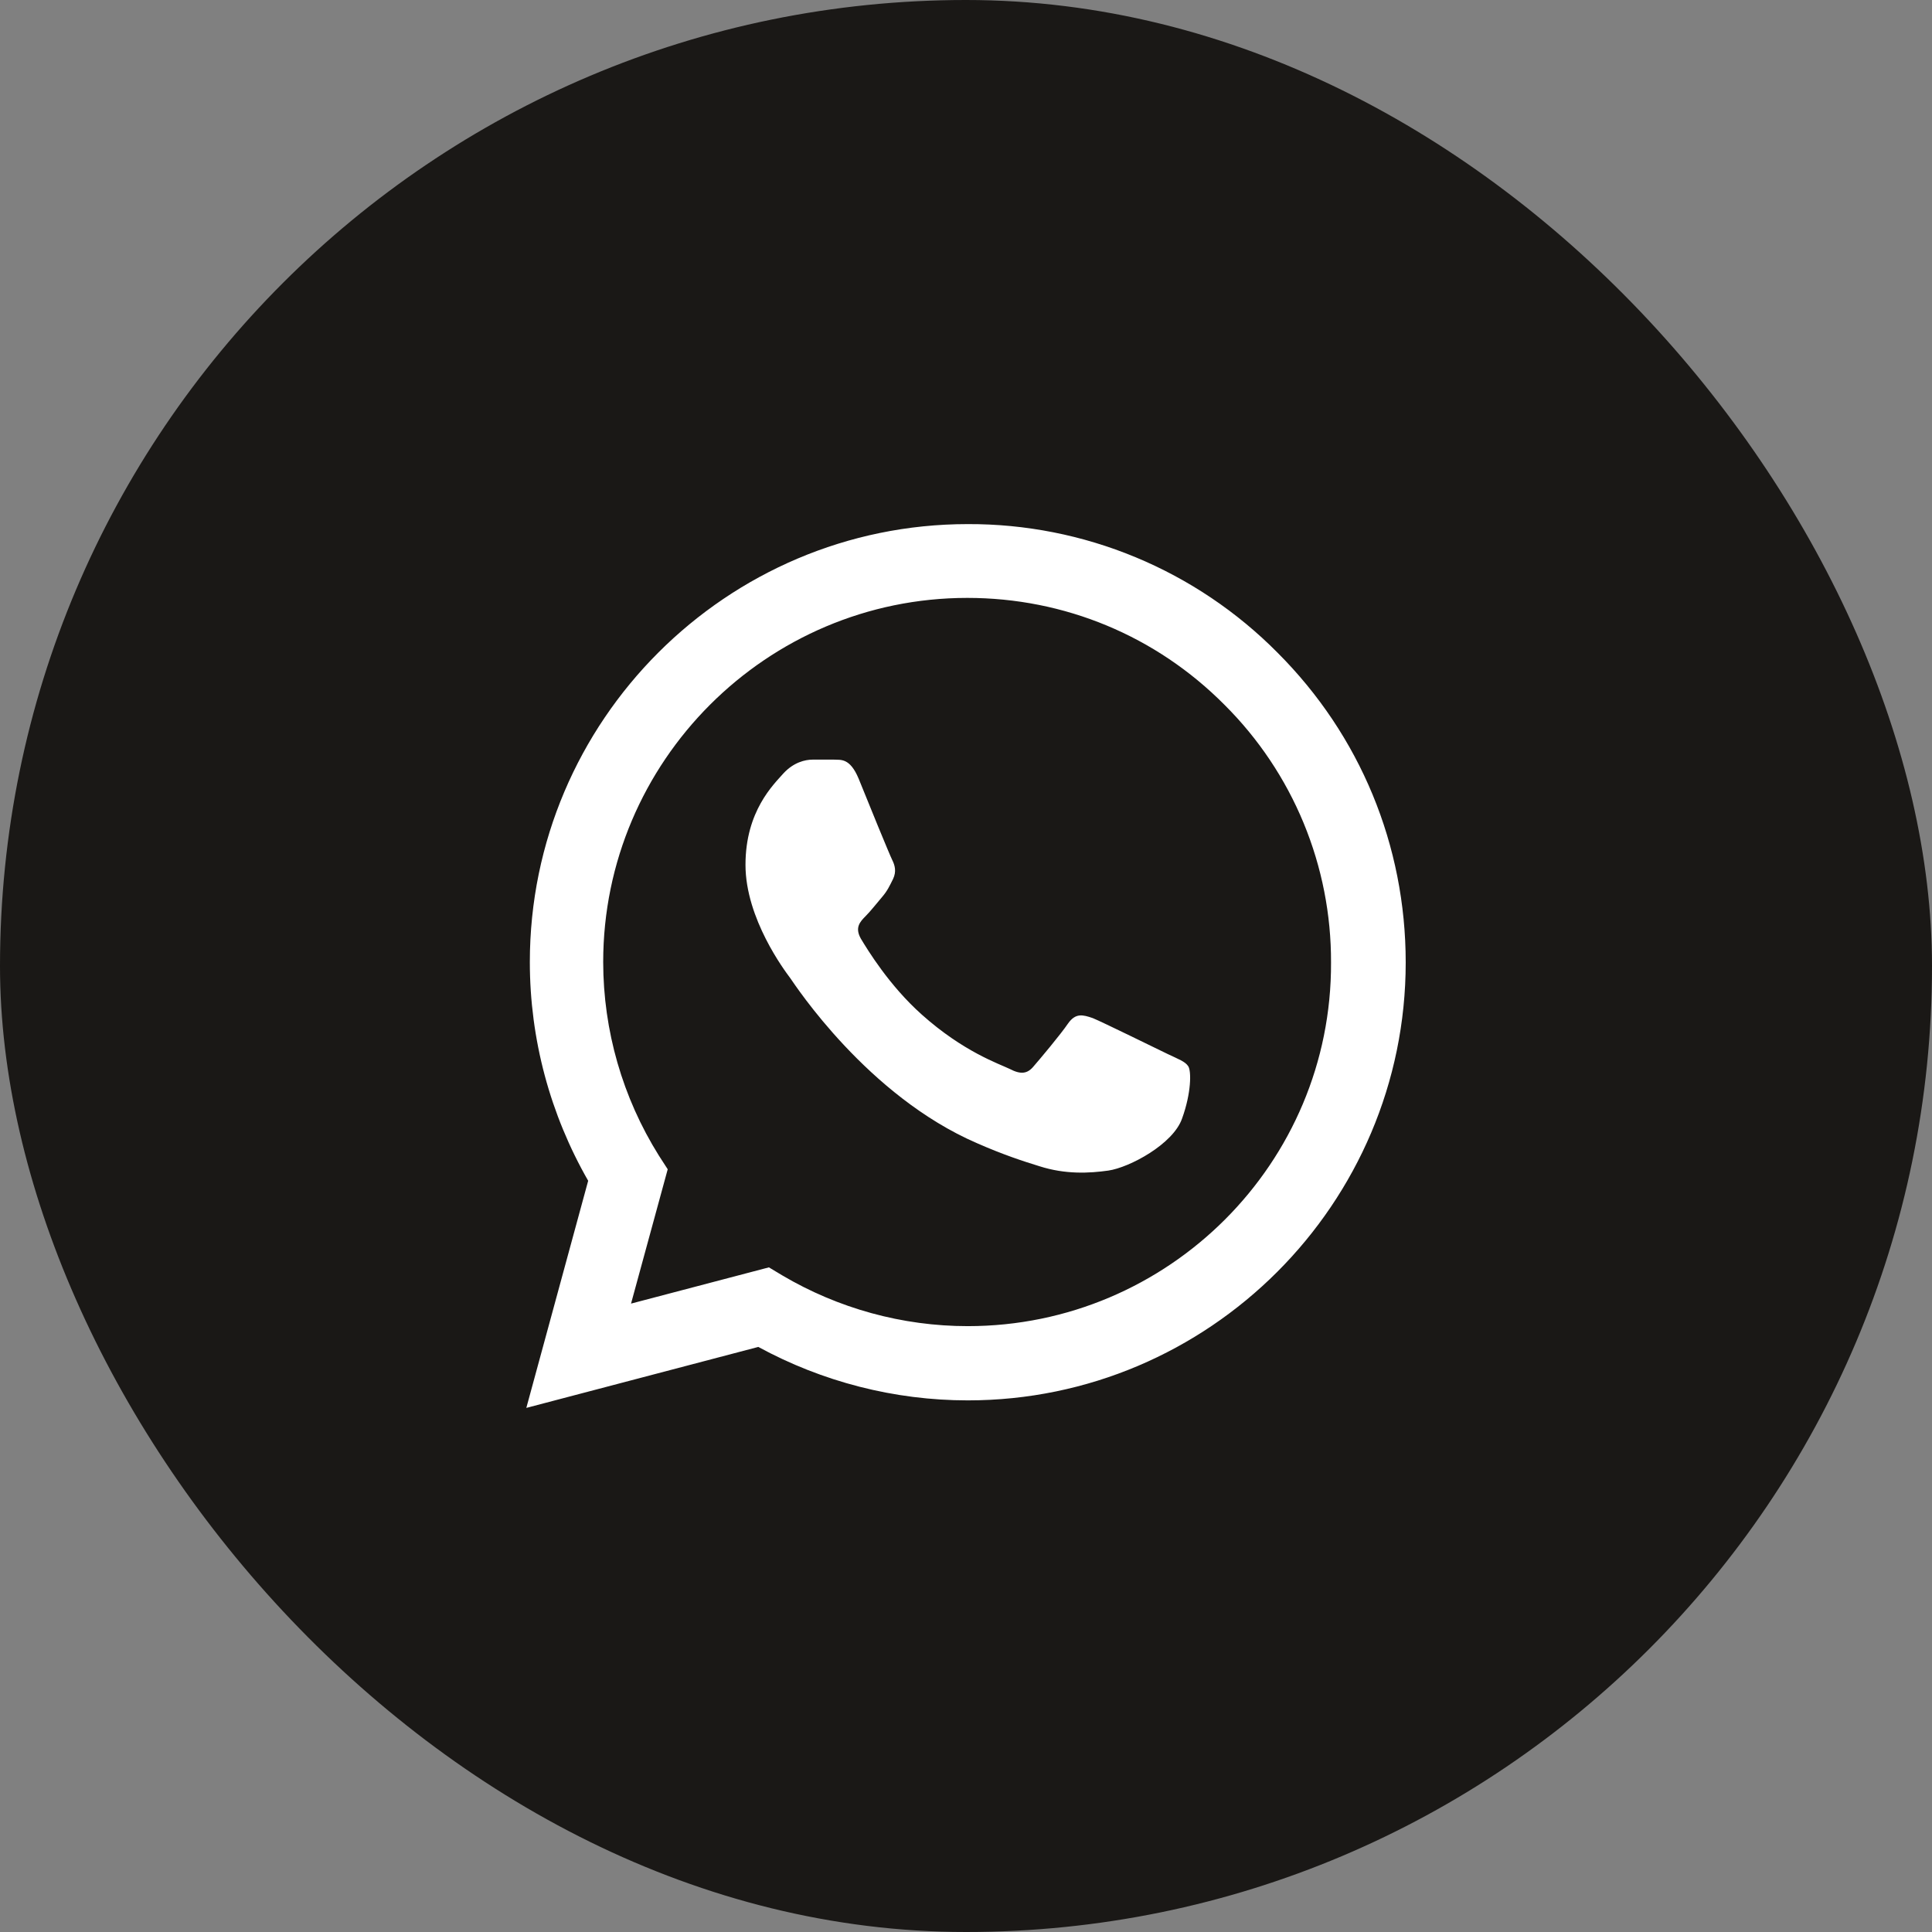 <svg width="66" height="66" viewBox="0 0 66 66" fill="none" xmlns="http://www.w3.org/2000/svg">
<rect x="0" y="0" width="66" height="66" fill="#808080" stroke="none"/>
<rect width="66" height="66" rx="33" fill="#1A1816"/>
<path d="M43.643 22.297C42.259 20.899 40.611 19.791 38.794 19.036C36.977 18.282 35.028 17.897 33.061 17.904C24.818 17.904 18.1 24.622 18.1 32.864C18.1 35.506 18.795 38.072 20.093 40.337L17.98 48.096L25.905 46.013C28.094 47.205 30.555 47.839 33.061 47.839C41.303 47.839 48.021 41.122 48.021 32.879C48.021 28.879 46.466 25.12 43.643 22.297ZM33.061 45.303C30.826 45.303 28.637 44.699 26.72 43.567L26.267 43.295L21.557 44.533L22.81 39.944L22.508 39.476C21.267 37.494 20.608 35.203 20.606 32.864C20.606 26.011 26.192 20.425 33.045 20.425C36.367 20.425 39.492 21.723 41.831 24.078C42.99 25.232 43.908 26.603 44.533 28.114C45.157 29.625 45.476 31.245 45.47 32.879C45.5 39.733 39.914 45.303 33.061 45.303ZM39.884 36.004C39.507 35.823 37.665 34.917 37.333 34.781C36.986 34.661 36.744 34.6 36.487 34.963C36.231 35.34 35.521 36.185 35.31 36.427C35.099 36.684 34.872 36.714 34.495 36.517C34.117 36.336 32.91 35.929 31.491 34.661C30.373 33.664 29.634 32.441 29.407 32.064C29.196 31.687 29.377 31.491 29.573 31.294C29.739 31.128 29.951 30.857 30.132 30.645C30.313 30.434 30.389 30.268 30.509 30.026C30.63 29.77 30.57 29.558 30.479 29.377C30.389 29.196 29.634 27.354 29.332 26.599C29.03 25.875 28.713 25.965 28.486 25.95H27.762C27.505 25.95 27.113 26.041 26.765 26.418C26.433 26.796 25.467 27.701 25.467 29.543C25.467 31.385 26.811 33.166 26.992 33.408C27.173 33.664 29.634 37.438 33.378 39.054C34.268 39.446 34.963 39.672 35.506 39.839C36.397 40.125 37.212 40.08 37.861 39.989C38.586 39.884 40.08 39.084 40.382 38.208C40.699 37.333 40.699 36.593 40.594 36.427C40.488 36.261 40.261 36.185 39.884 36.004Z" fill="white"/>
</svg>
